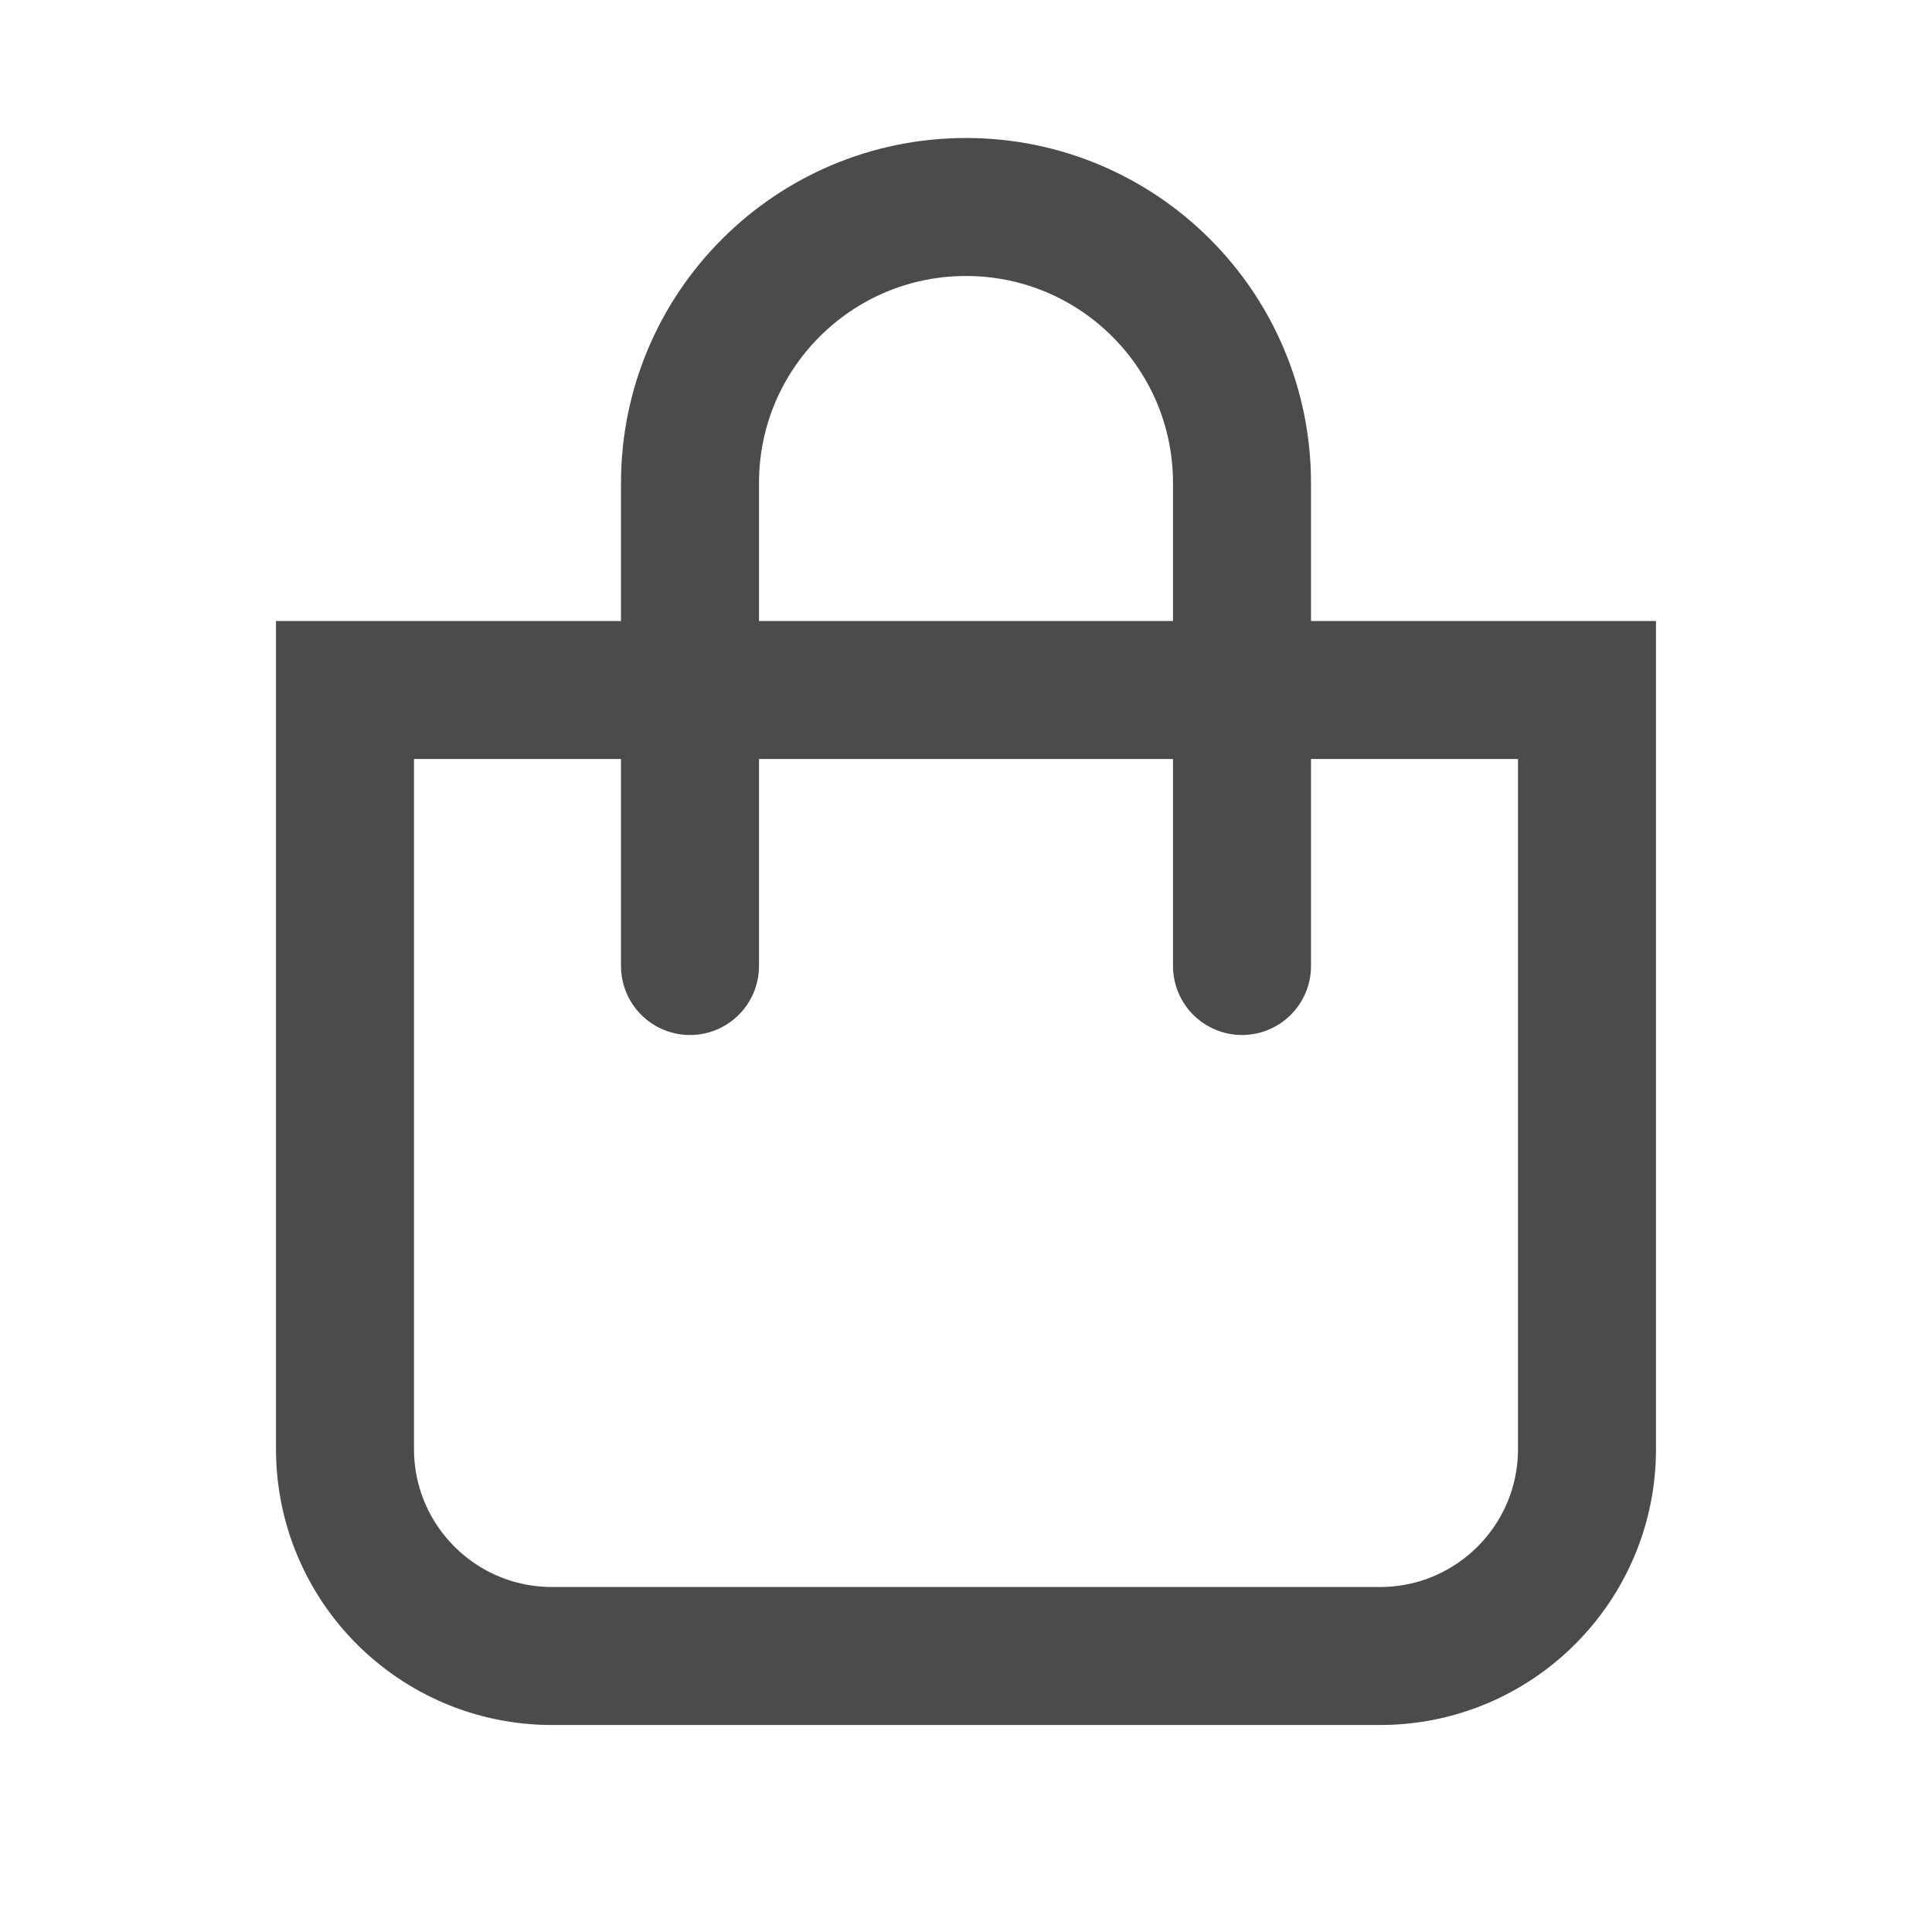<svg class="" width="28" height="28" viewBox="0 0 28 28" fill="none" xmlns="http://www.w3.org/2000/svg"><path d="M5 10H23V21C23 22.657 21.657 24 20 24H8C6.343 24 5 22.657 5 21V10Z" stroke="#4B4B4B" stroke-width="2"></path><path d="M10 14V7C10 4.791 11.791 3 14 3V3C16.209 3 18 4.791 18 7V14" stroke="#4B4B4B" stroke-width="2" stroke-linecap="round"></path></svg>
